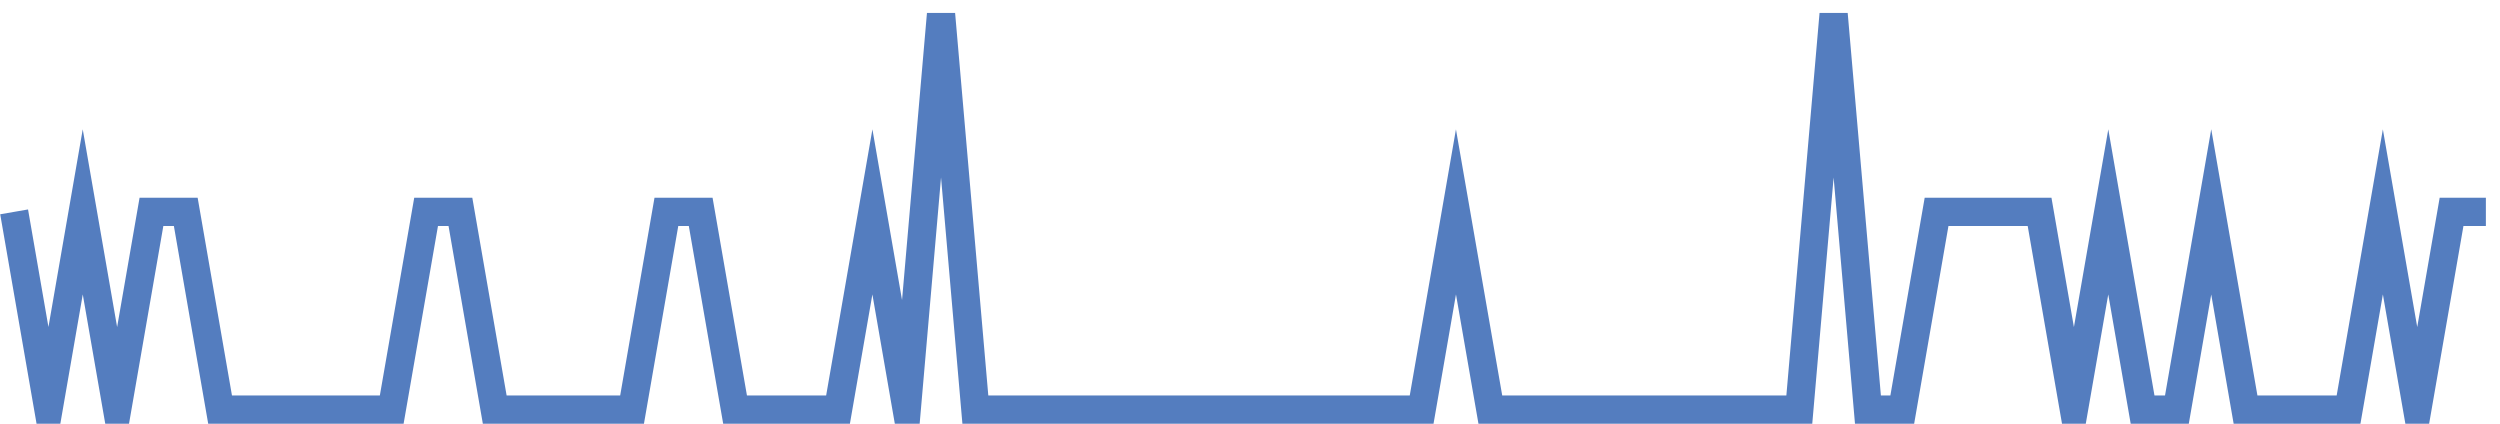 <?xml version="1.0" encoding="UTF-8"?>
<svg xmlns="http://www.w3.org/2000/svg" xmlns:xlink="http://www.w3.org/1999/xlink" width="177pt" height="30pt" viewBox="0 0 177 30" version="1.1">
<g id="surface18576096">
<path style="fill:none;stroke-width:2;stroke-linecap:butt;stroke-linejoin:miter;stroke:rgb(32.941%,49.02%,74.902%);stroke-opacity:1;stroke-miterlimit:10;" d="M 1 15 L 3.43 29 L 5.859 15 L 8.293 29 L 10.723 15 L 13.152 15 L 15.582 29 L 27.734 29 L 30.168 15 L 32.598 15 L 35.027 29 L 44.75 29 L 47.18 15 L 49.609 15 L 52.043 29 L 59.332 29 L 61.766 15 L 64.195 29 L 66.625 1 L 69.055 29 L 100.652 29 L 103.082 15 L 105.516 29 L 127.391 29 L 129.82 1 L 132.25 29 L 134.68 29 L 137.109 15 L 144.402 15 L 146.832 29 L 149.266 15 L 151.695 29 L 154.125 29 L 156.555 15 L 158.984 29 L 166.277 29 L 168.707 15 L 171.141 29 L 173.57 15 L 176 15 "/>
</g>
</svg>
